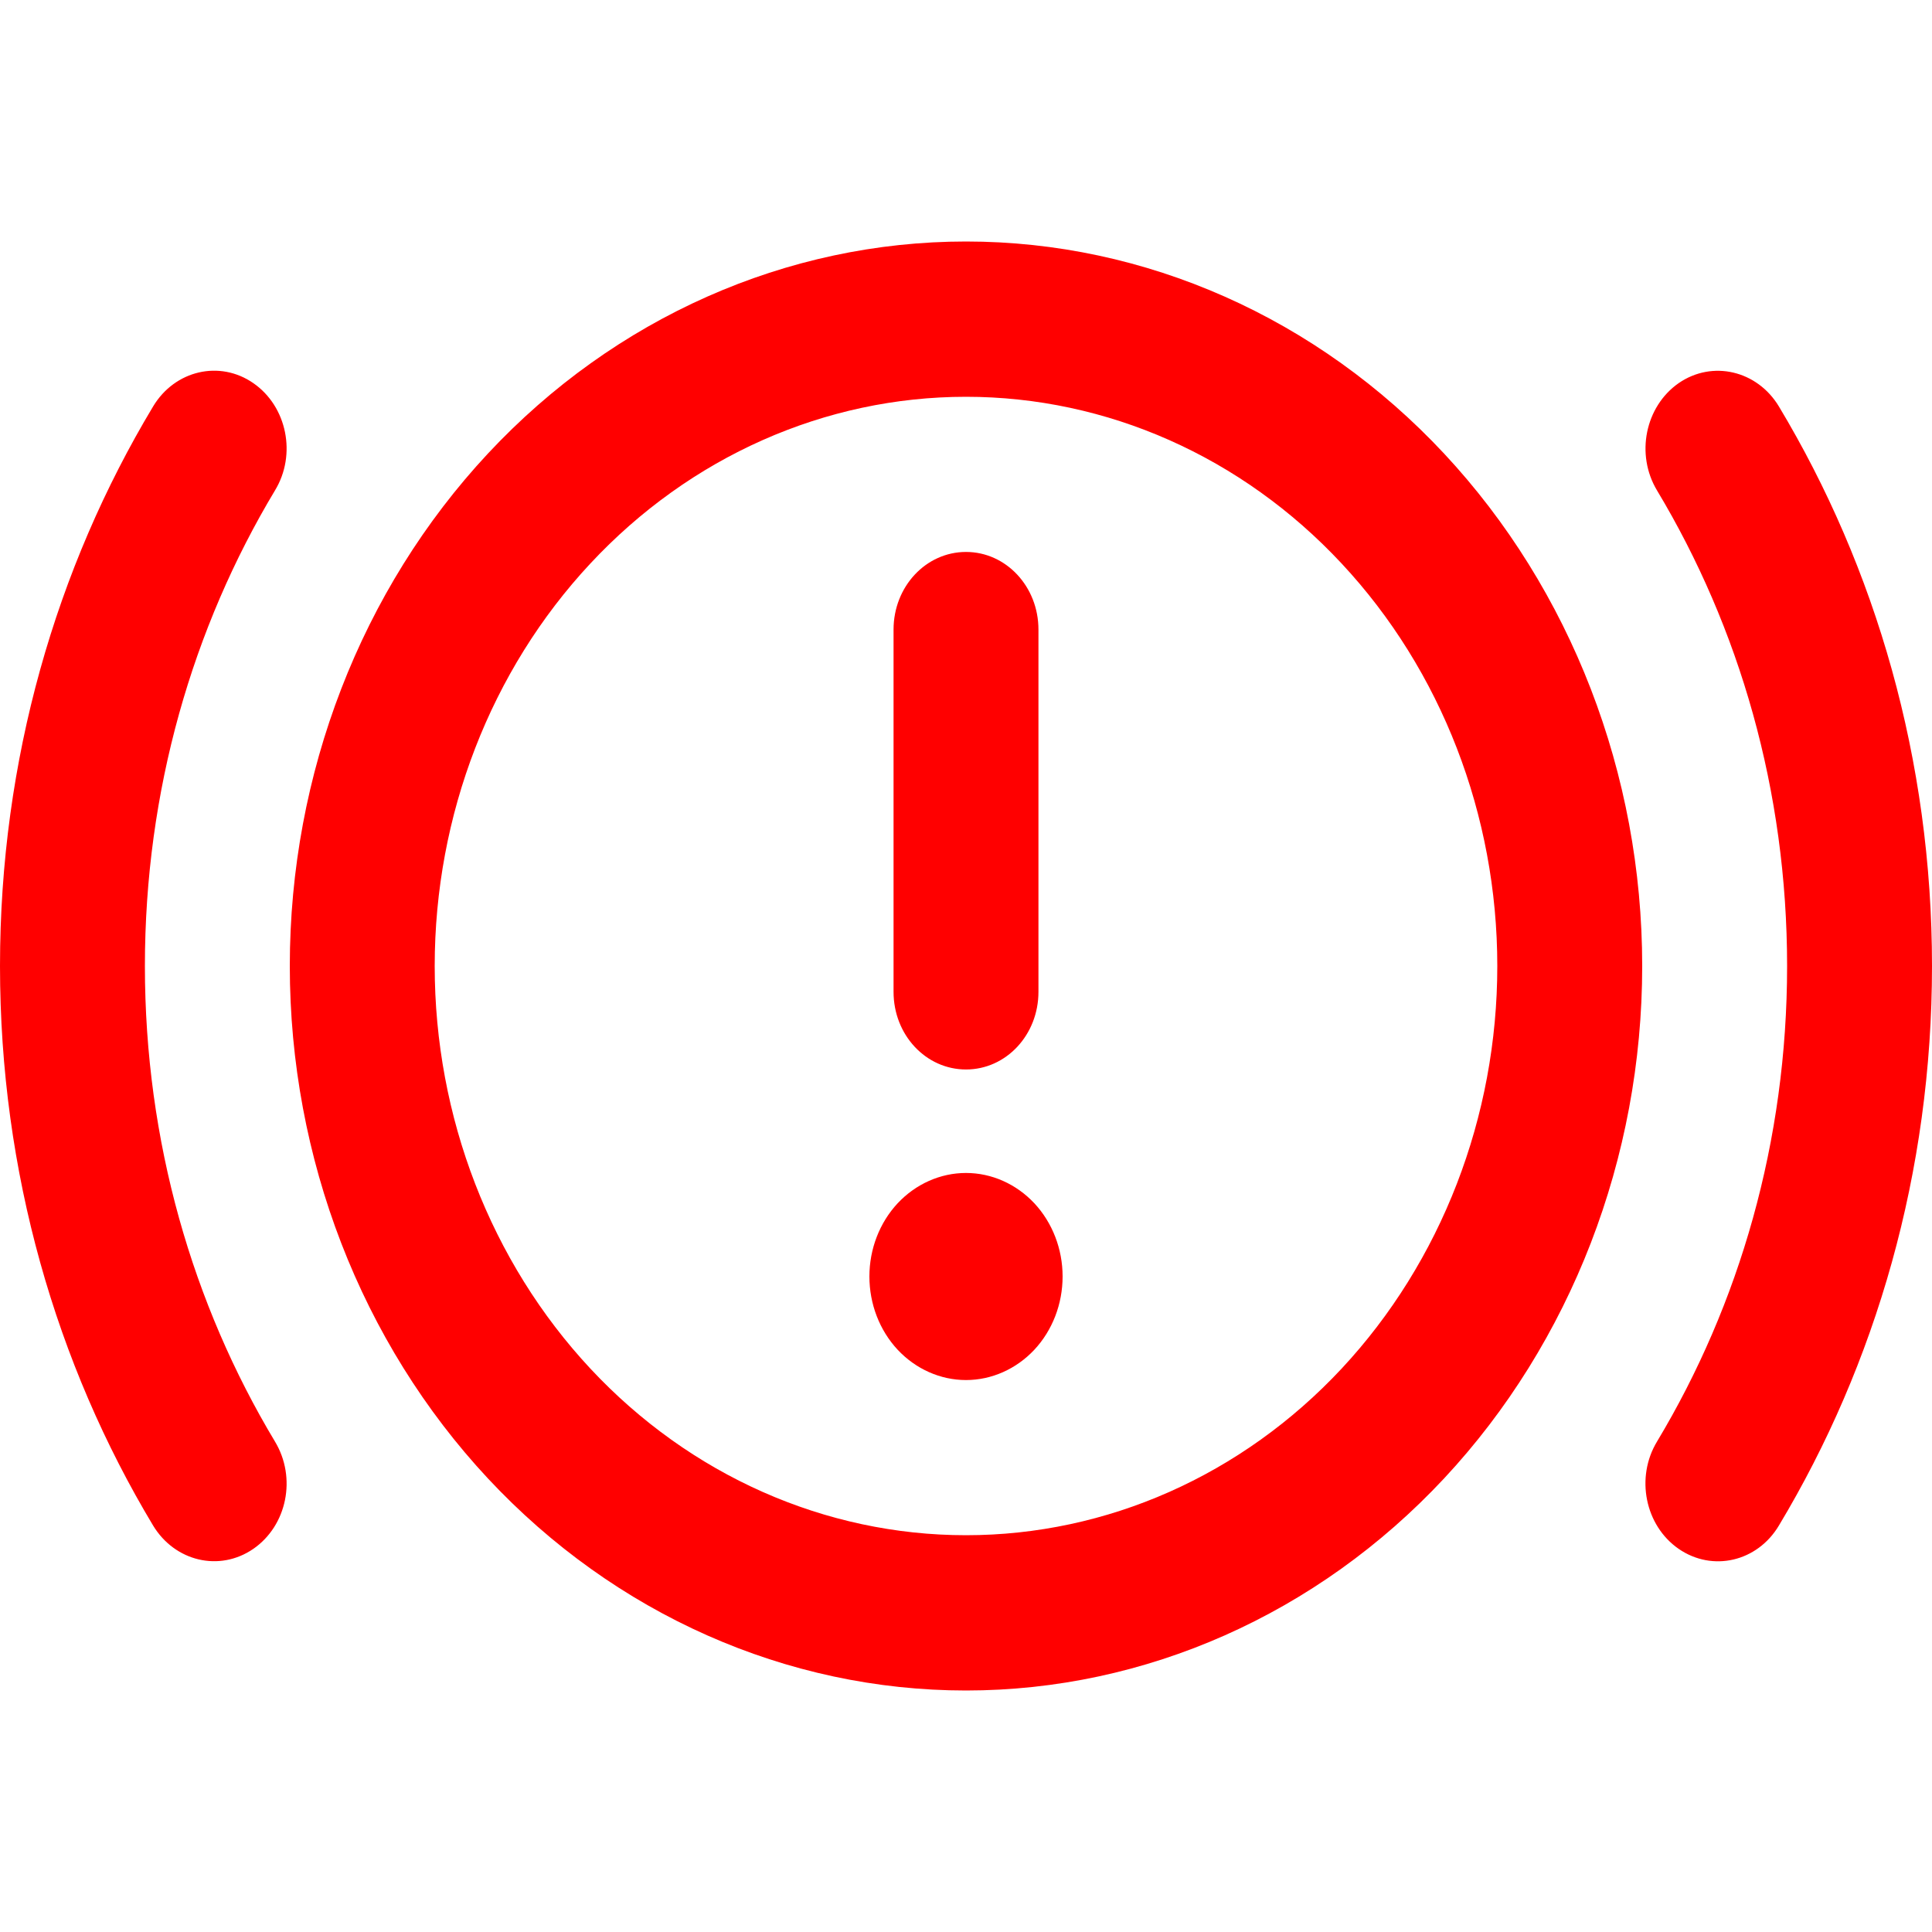 <svg width="16" height="16" viewBox="0 0 16 16" fill="none" xmlns="http://www.w3.org/2000/svg">
<path d="M8 3.286C9.167 3.286 10.286 3.782 11.111 4.667C11.936 5.551 12.4 6.75 12.4 8C12.4 9.25 11.936 10.449 11.111 11.334C10.286 12.218 9.167 12.714 8 12.714C6.833 12.714 5.714 12.218 4.889 11.334C4.064 10.449 3.6 9.25 3.6 8C3.6 6.75 4.064 5.551 4.889 4.667C5.714 3.782 6.833 3.286 8 3.286ZM8 14C9.485 14 10.91 13.368 11.96 12.243C13.01 11.117 13.6 9.591 13.6 8C13.6 6.409 13.01 4.883 11.96 3.757C10.91 2.632 9.485 2 8 2C6.515 2 5.09 2.632 4.04 3.757C2.99 4.883 2.4 6.409 2.4 8C2.4 9.591 2.99 11.117 4.04 12.243C5.09 13.368 6.515 14 8 14ZM2.098 3.173C1.82 2.98 1.448 3.066 1.268 3.366C0.465 4.703 0 6.294 0 8C0 9.706 0.465 11.297 1.268 12.634C1.448 12.931 1.817 13.02 2.098 12.827C2.377 12.634 2.458 12.238 2.277 11.938C1.595 10.802 1.2 9.452 1.2 8C1.2 6.548 1.595 5.198 2.277 4.062C2.458 3.765 2.377 3.366 2.098 3.173ZM13.902 3.173C13.625 3.366 13.543 3.763 13.723 4.062C14.405 5.198 14.8 6.548 14.8 8C14.8 9.452 14.405 10.802 13.723 11.938C13.543 12.235 13.623 12.634 13.902 12.827C14.182 13.02 14.553 12.934 14.732 12.634C15.535 11.297 16 9.706 16 8C16 6.294 15.535 4.703 14.732 3.366C14.553 3.069 14.182 2.98 13.902 3.173ZM8 4.571C7.668 4.571 7.4 4.858 7.4 5.214V8.214C7.4 8.571 7.668 8.857 8 8.857C8.332 8.857 8.6 8.571 8.6 8.214V5.214C8.6 4.858 8.332 4.571 8 4.571ZM8.8 10.571C8.8 10.344 8.716 10.126 8.566 9.965C8.416 9.805 8.212 9.714 8 9.714C7.788 9.714 7.584 9.805 7.434 9.965C7.284 10.126 7.2 10.344 7.2 10.571C7.2 10.799 7.284 11.017 7.434 11.178C7.584 11.338 7.788 11.429 8 11.429C8.212 11.429 8.416 11.338 8.566 11.178C8.716 11.017 8.8 10.799 8.8 10.571Z" fill="#FF0000"/>
</svg>
